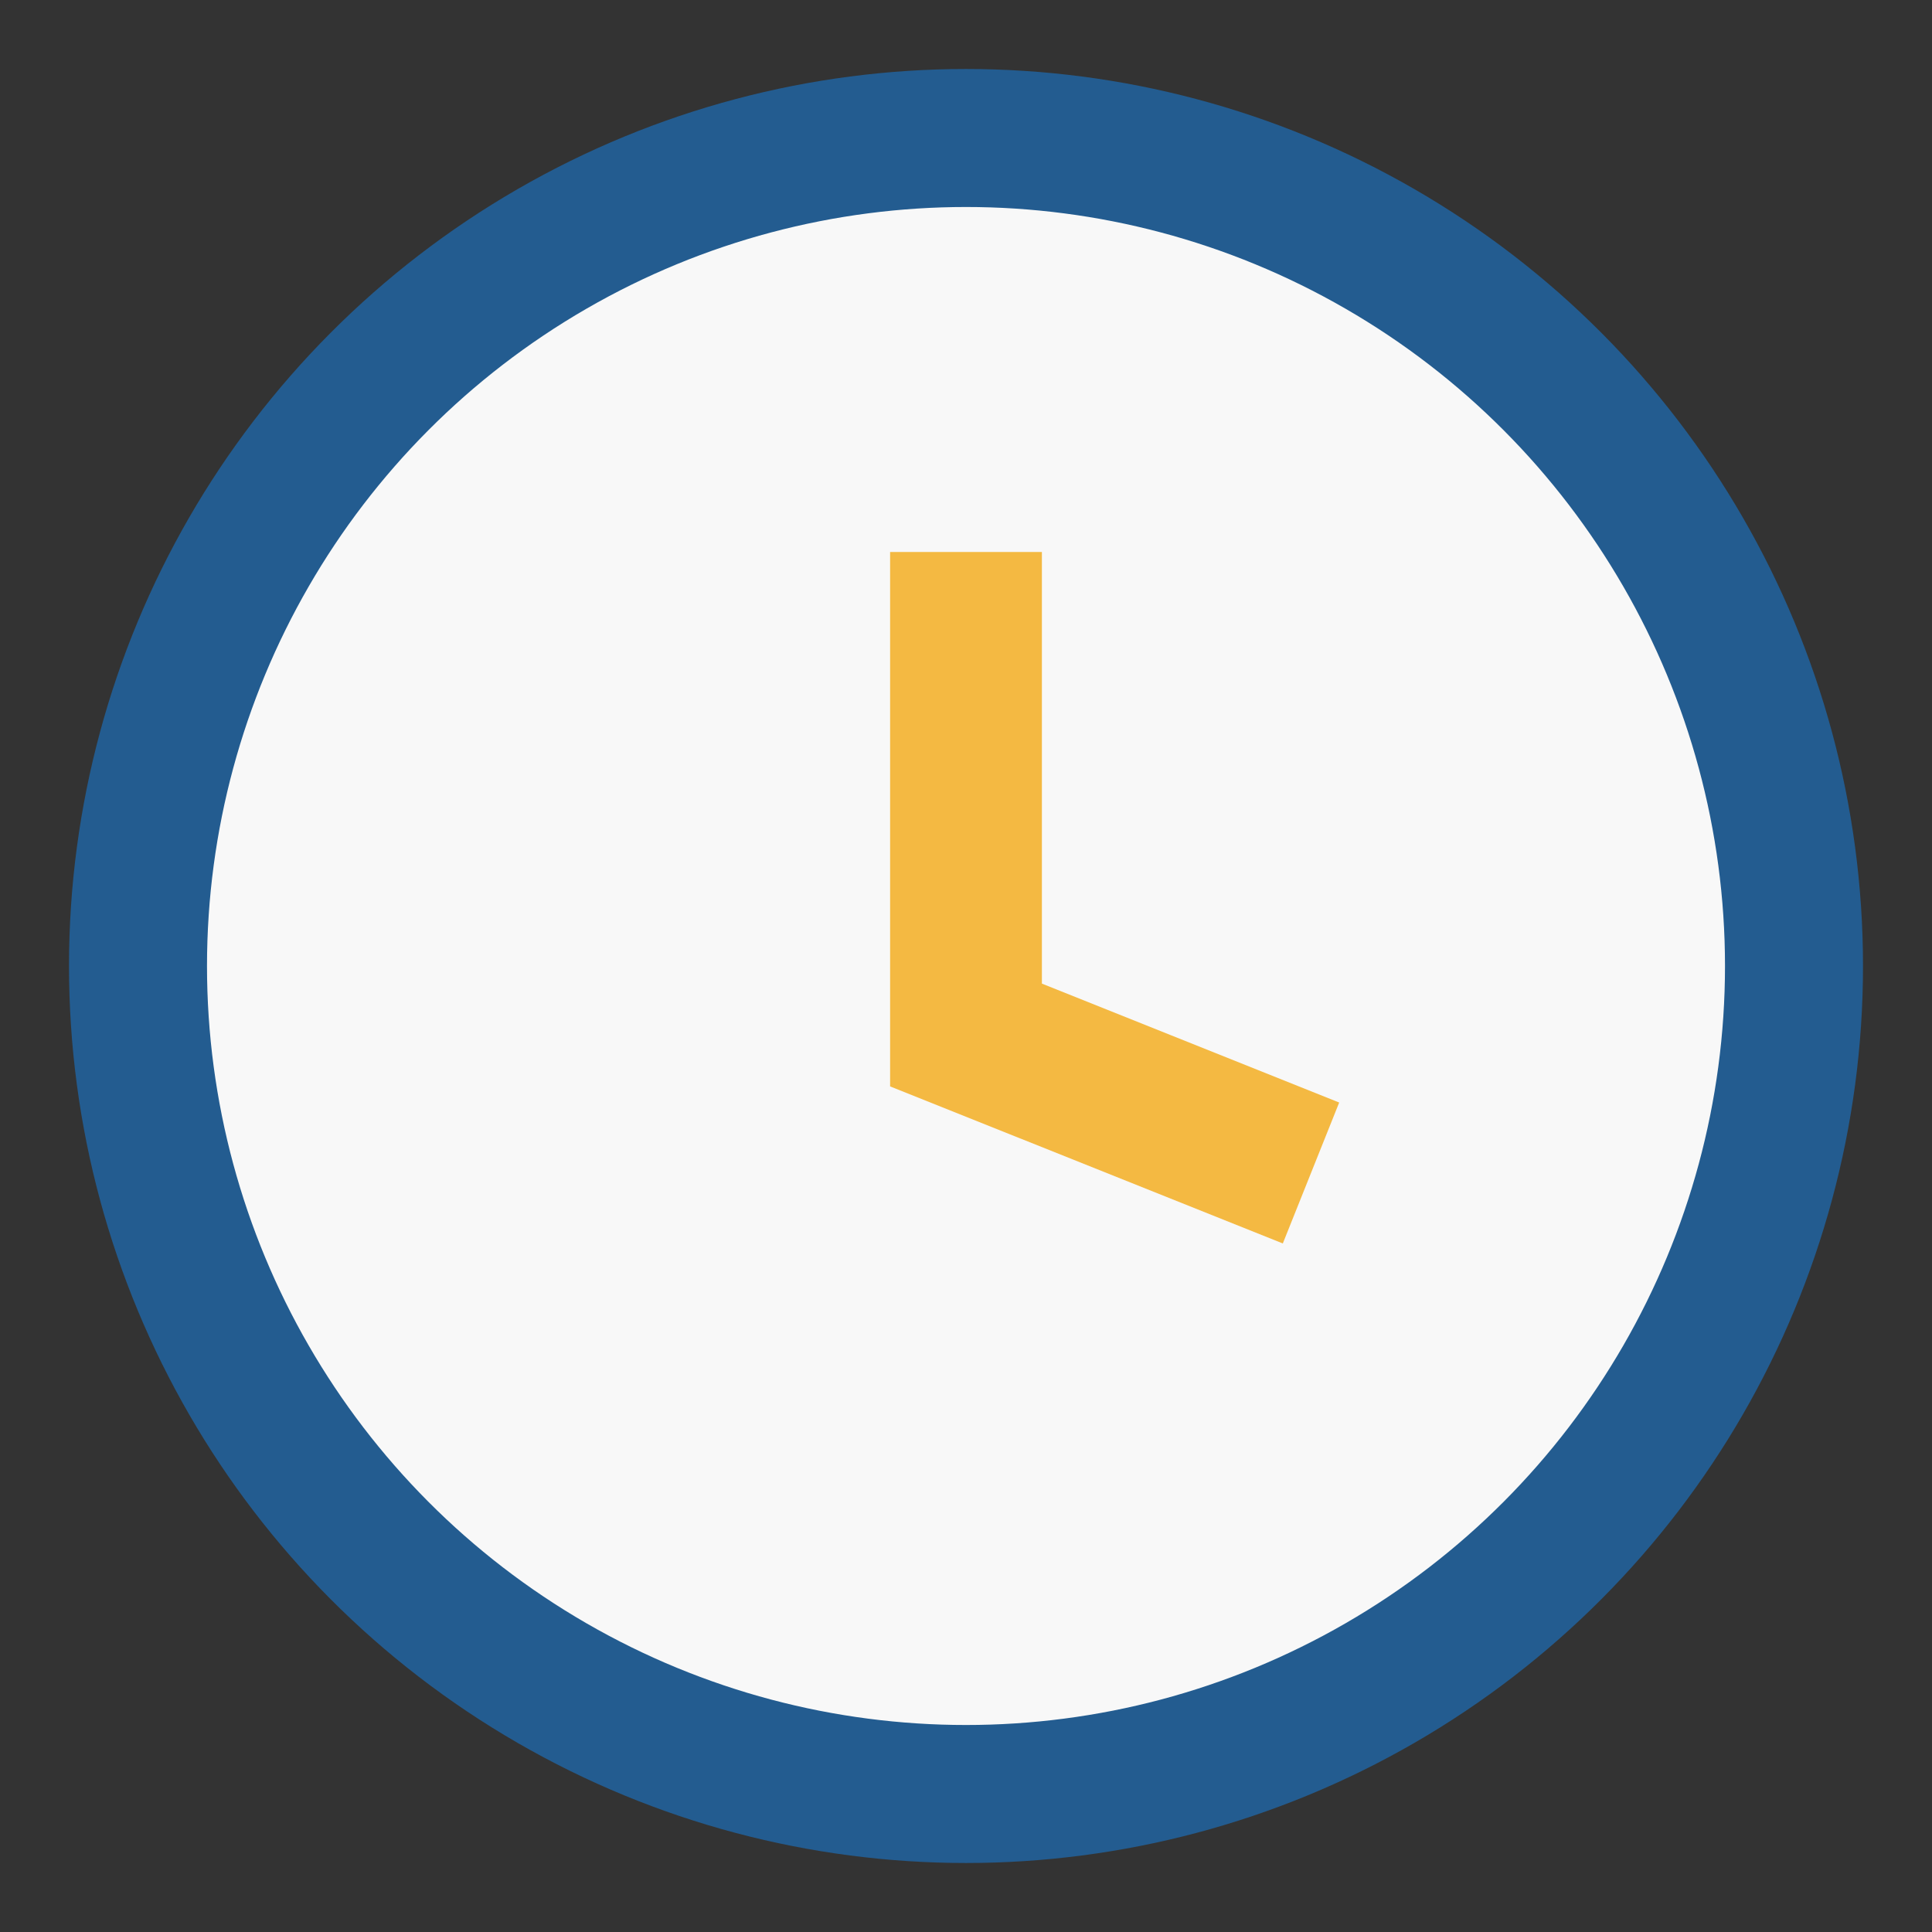 <?xml version="1.0" encoding="UTF-8"?>
<svg xmlns="http://www.w3.org/2000/svg" width="28" height="28" viewBox="0 0 28 28"><rect x="0" y="0" width="28" height="28" fill="#333333" stroke="none"/><circle cx="14" cy="14" r="12" fill="#F8F8F8" stroke="#235C90" stroke-width="2"/><path d="M14 8v7l5 2" stroke="#F4B942" stroke-width="2.2" fill="none"/></svg>
